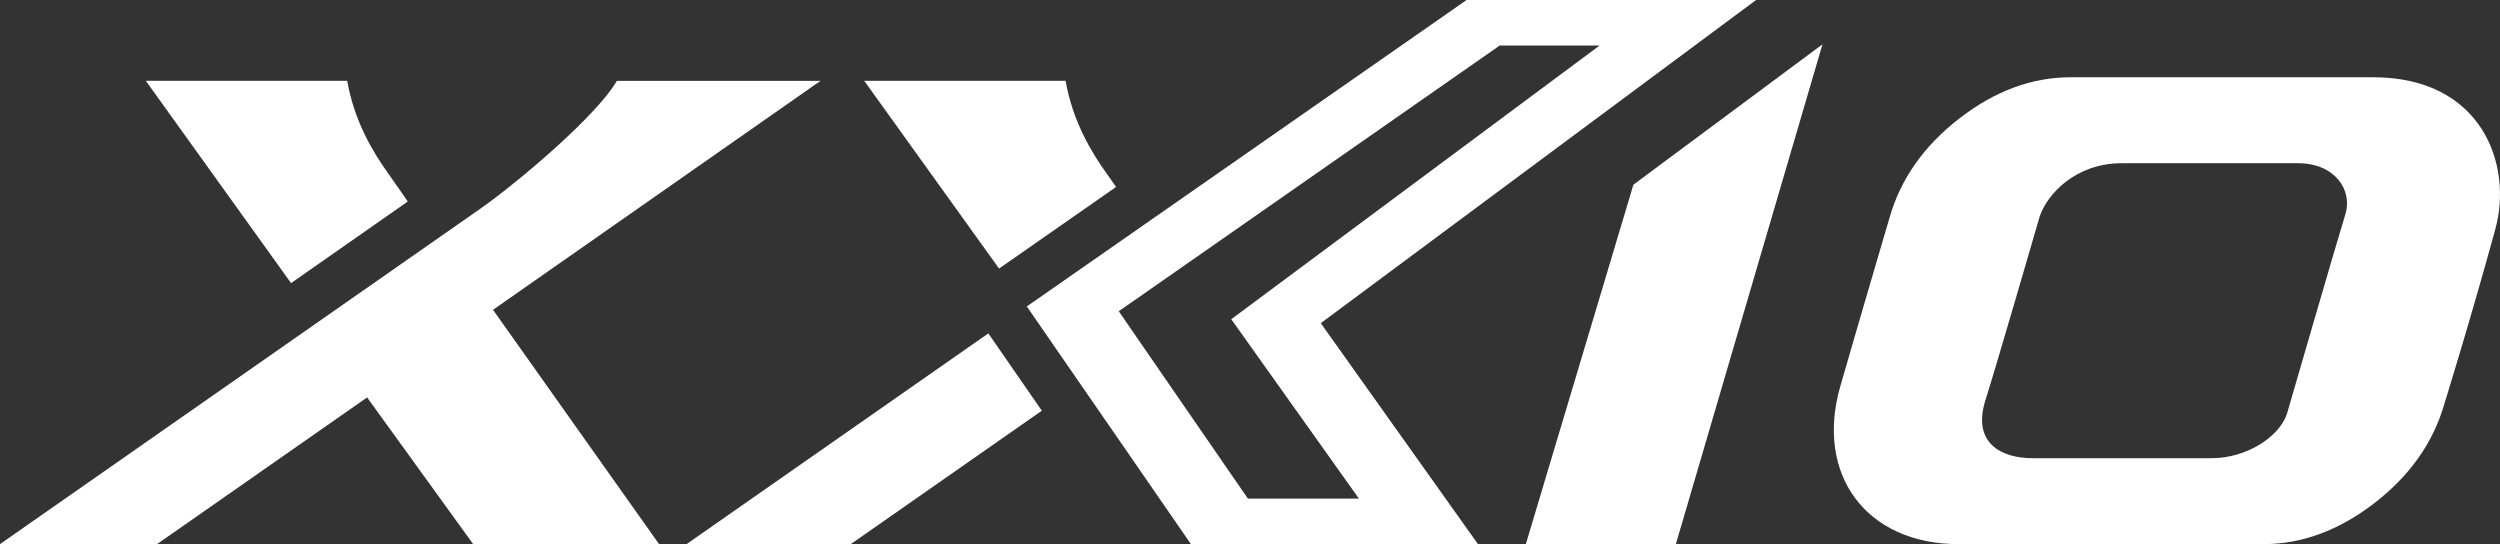 <?xml version="1.0" encoding="UTF-8"?>
<svg id="Layer_2" data-name="Layer 2" xmlns="http://www.w3.org/2000/svg" viewBox="0 0 1166.13 253.81">
  <rect x="0" y="0" width="1166.13" height="253.81" fill="#333333" stroke="none"/>
  <g id="Layer_1-2" data-name="Layer 1">
    <g>
      <polygon points="850.1 20.67 781.71 253.8 711.73 253.8 761.91 86.14 850.1 20.67" style="fill: #fff; stroke-width: 0px;"/>
      <path d="M190.2,94.01s-5.9-8.62-9.32-13.4c-6.88-9.59-15.64-24.1-18.92-42.91h-93.94l67.75,94.35,54.43-38.05h0Z" style="fill: #fff; stroke-width: 0px;"/>
      <path d="M520.6,87.2c-1.59-2.29-3.3-4.74-4.63-6.59-6.88-9.59-15.64-24.1-18.92-42.91h-93.93l62.89,87.57,54.61-38.08h-.02Z" style="fill: #fff; stroke-width: 0px;"/>
      <path d="M229.97,144.51l77.45,109.29h-86.71l-49.47-68.42-97.98,68.42H0S206.39,109.68,224.02,97.37c16.81-11.74,54.2-43.17,63.73-59.66h94.98l-152.76,106.8h0Z" style="fill: #fff; stroke-width: 0px;"/>
      <path d="M485.97,191.57l-89.12,62.23h-76.6s76.85-53.66,140.76-98.29l24.95,36.06h0Z" style="fill: #fff; stroke-width: 0px;"/>
      <path d="M689.39,253.8h-133.88l-76.55-110.86L684.1,0h135.03l-203.05,150.74,73.32,103.06h-.01ZM574.32,148.9l171.8-127.66h-46.59l-177.68,123.94,60.22,87.38h51.8l-59.55-83.66h0Z" style="fill: #fff; stroke-width: 0px;"/>
      <path d="M1163.98,106.75c8.24-30.12-6.46-70.71-56.96-70.71h-141.19c-18.01,0-35.29,6.38-51.82,19.16-16.54,12.78-27.4,28.17-32.58,46.17,0,0-14.58,49.48-23,78.76-11.93,41.47,12.29,73.68,55.08,73.68h142.24c17.99,0,35.27-6.39,51.82-19.16,16.53-12.77,27.39-28.17,32.57-46.16,0,0,12.24-39.3,23.85-81.73h0ZM1031.58,213.72h-83.7c-13.41,0-28.23-6.39-21.8-26.94s25.26-85.55,25.26-85.55c3.45-10.71,16.92-25.1,38.3-25.1h82.31c17.28,0,25.54,12.69,22.05,23.82-3.48,11.13-27.17,92.8-27.17,92.8-3.26,10.63-18.5,20.97-35.25,20.97Z" style="fill: #fff; stroke-width: 0px;"/>
    </g>
  </g>
</svg>